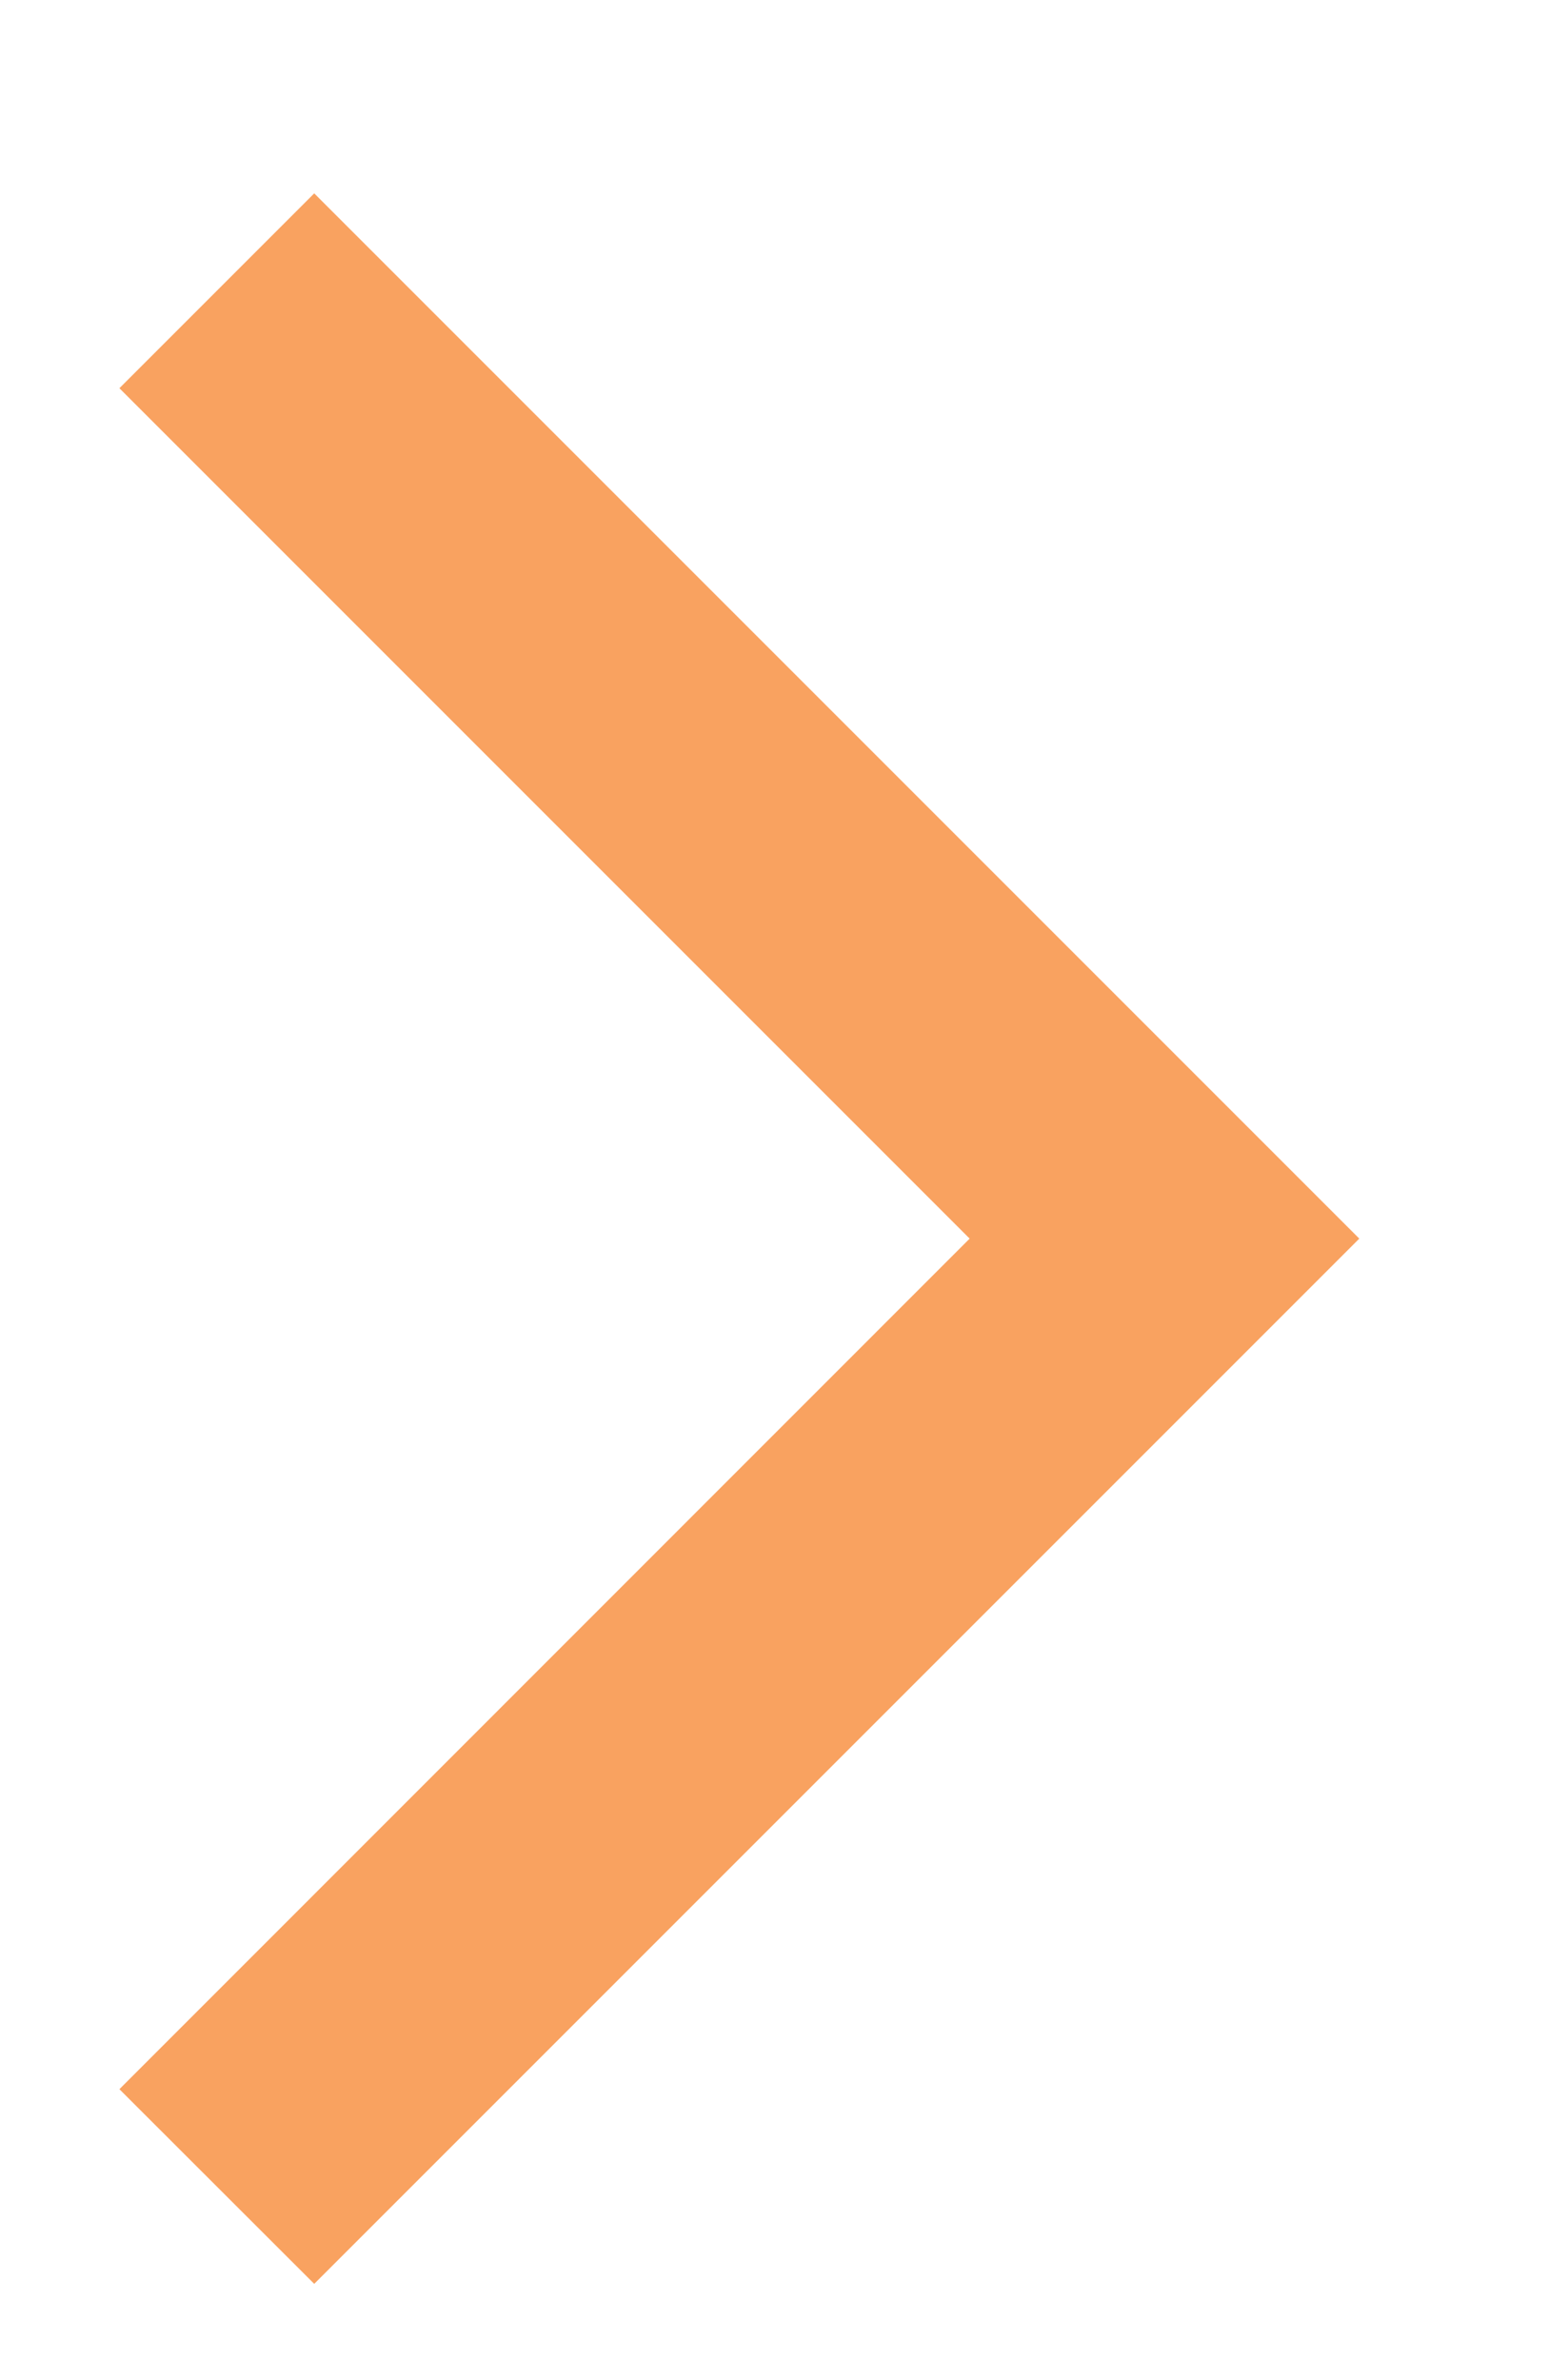 <?xml version="1.0" encoding="utf-8"?>
<!-- Generator: Adobe Illustrator 16.0.0, SVG Export Plug-In . SVG Version: 6.00 Build 0)  -->
<!DOCTYPE svg PUBLIC "-//W3C//DTD SVG 1.1//EN" "http://www.w3.org/Graphics/SVG/1.1/DTD/svg11.dtd">
<svg version="1.1" id="Layer_1" xmlns="http://www.w3.org/2000/svg" xmlns:xlink="http://www.w3.org/1999/xlink" x="0px" y="0px"
	 width="8.375px" height="12.875px" viewBox="2 -3 8.375 12.875" enable-background="new 2 -3 8.375 12.875" xml:space="preserve">
<path fill="#F9A260" d="M9.354,3.7L3.7,9.354L2.646,8.301l4.6-4.601l-4.6-4.6L3.7-1.954L9.354,3.7z"/>
</svg>

